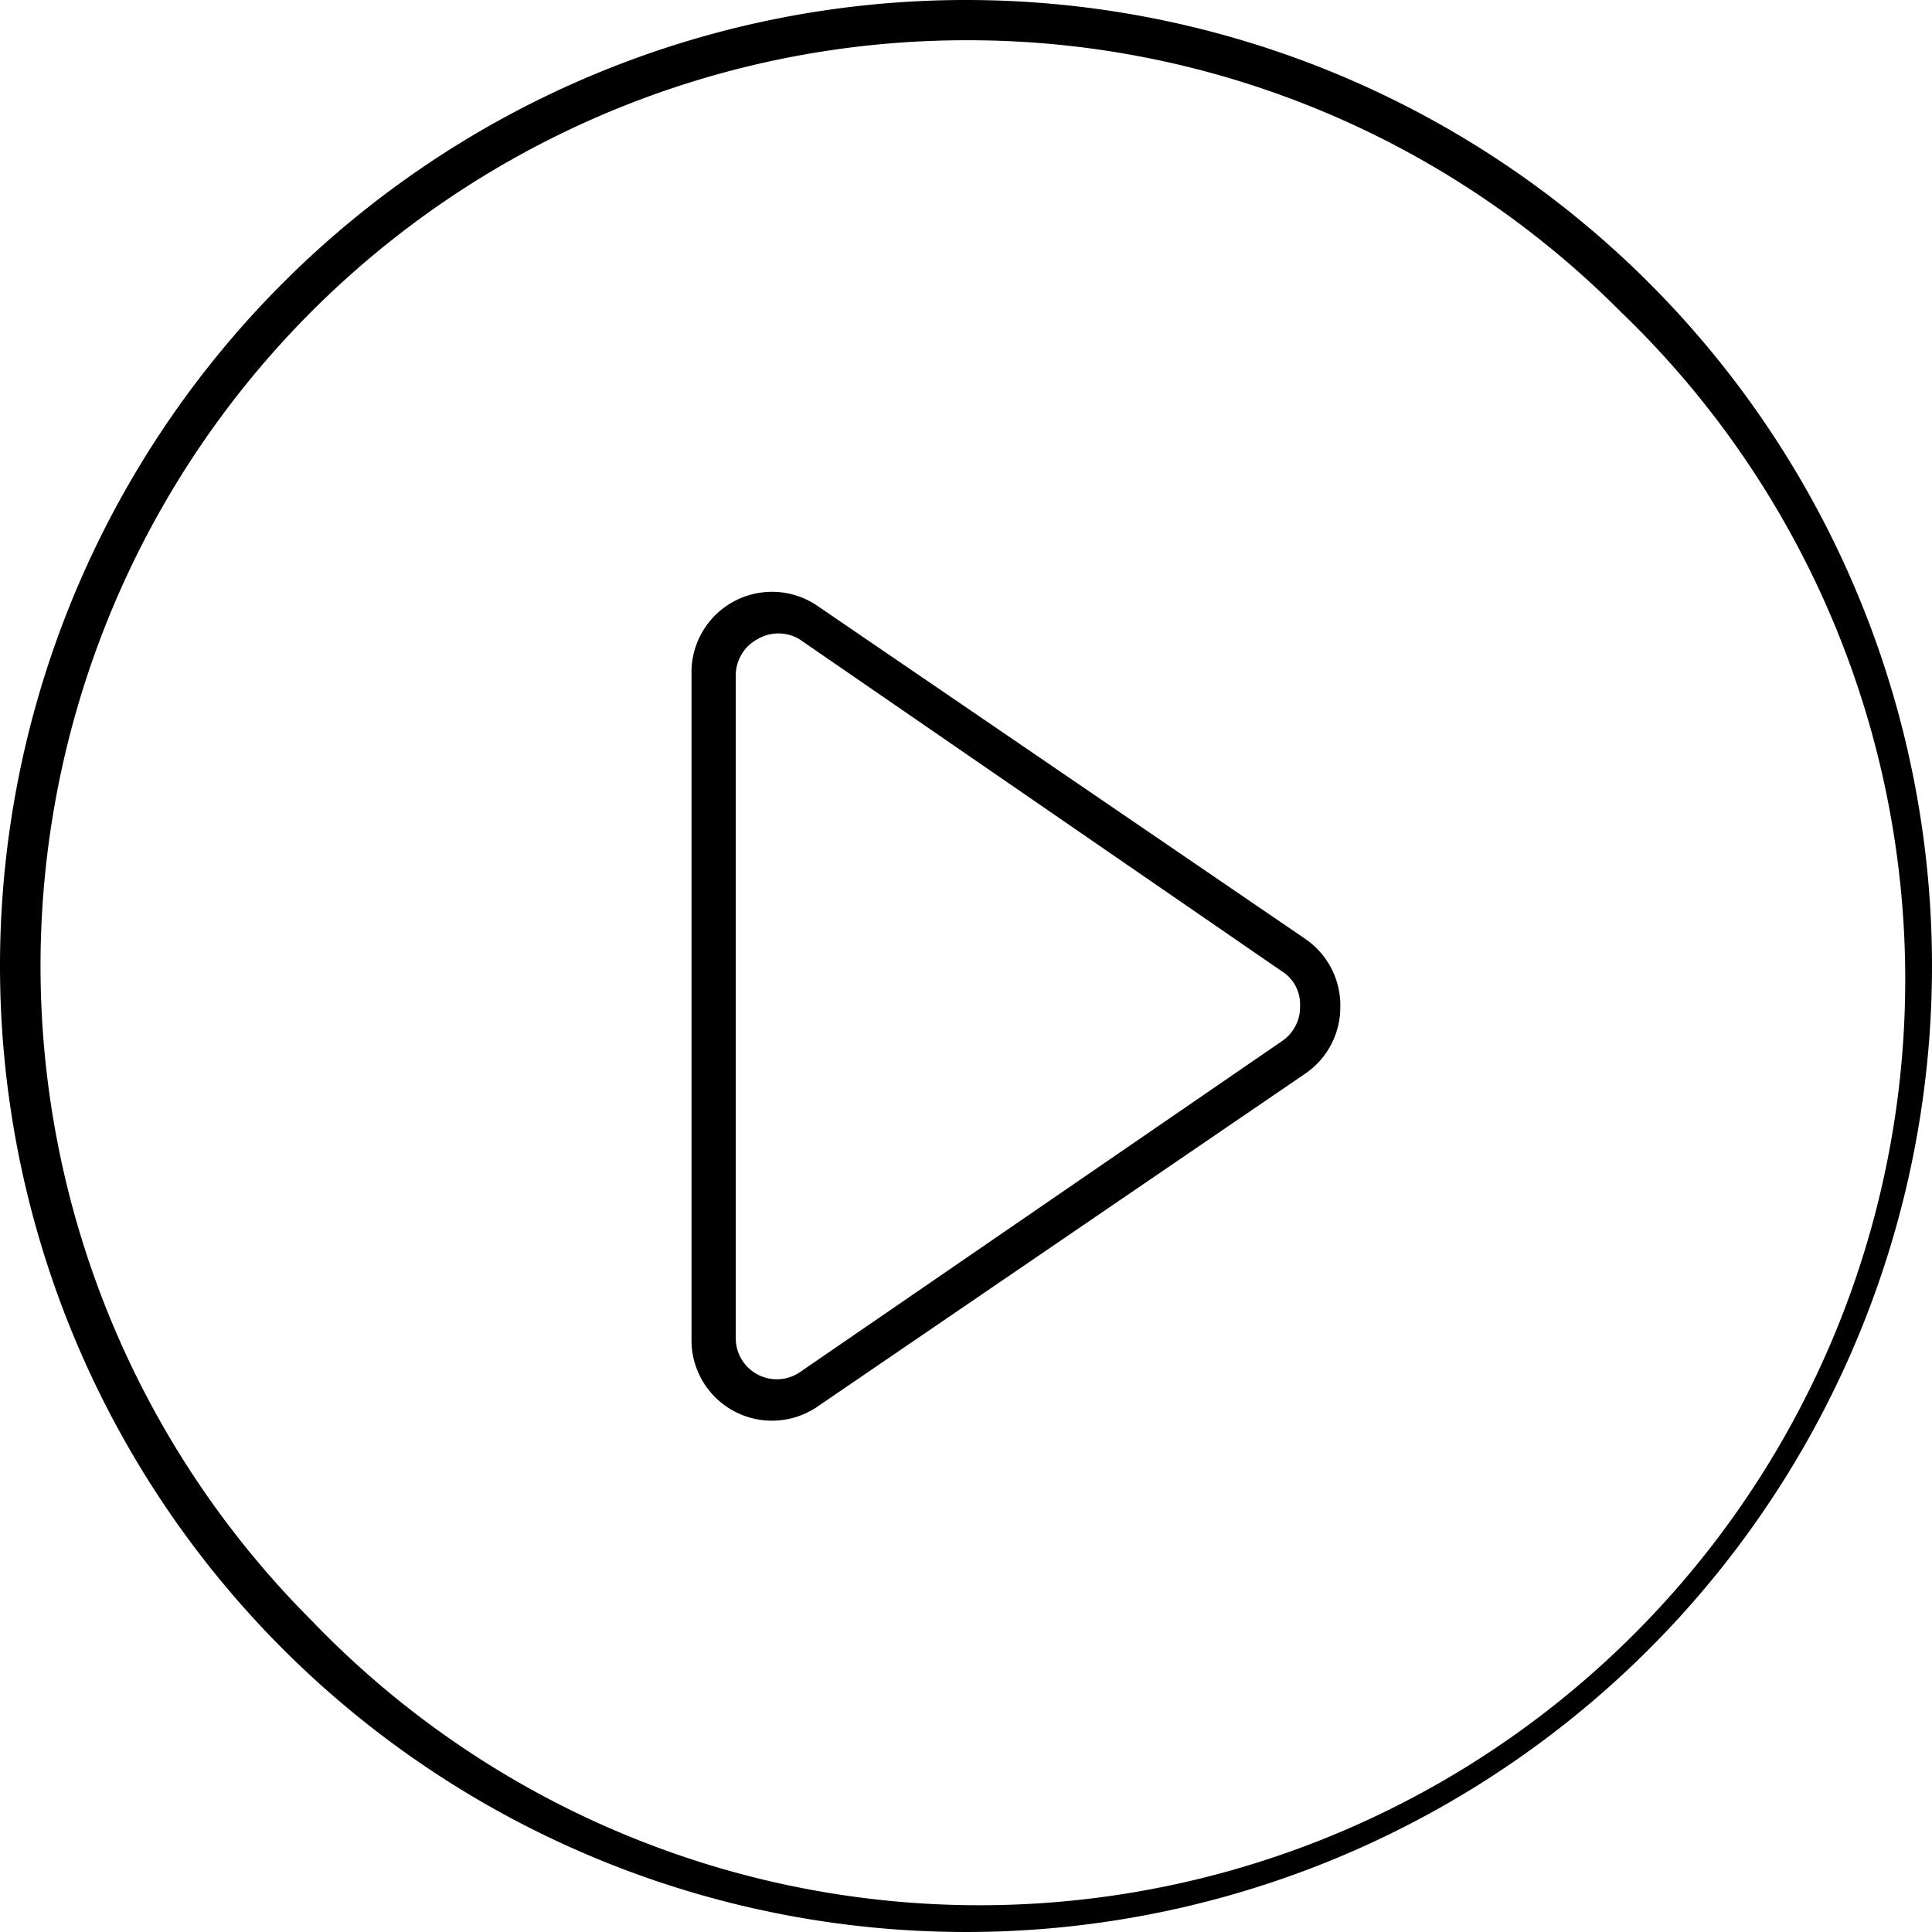 <svg id="Layer_1" data-name="Layer 1" xmlns="http://www.w3.org/2000/svg" viewBox="0 0 24 24"><title>icon play</title><g id="Group_242" data-name="Group 242"><g id="Path_343" data-name="Path 343"><path d="M12,.5A11.5,11.5,0,0,0,3.87,20.13,11.5,11.5,0,1,0,20.13,3.87,11.43,11.43,0,0,0,12,.5M12,0A12,12,0,1,1,0,12,12,12,0,0,1,12,0Z"/></g><g id="Polygon_28" data-name="Polygon 28"><path d="M16.15,12.48a.48.48,0,0,0-.22-.41l-6-4.13a.51.51,0,0,0-.52,0,.51.51,0,0,0-.27.45v8.25a.51.51,0,0,0,.79.41l6-4.12a.51.51,0,0,0,.22-.42m.5,0a1,1,0,0,1-.44.83l-6.05,4.13a1,1,0,0,1-1.57-.83V8.36a1,1,0,0,1,1.57-.83l6.05,4.13A1,1,0,0,1,16.65,12.48Z"/></g></g></svg>